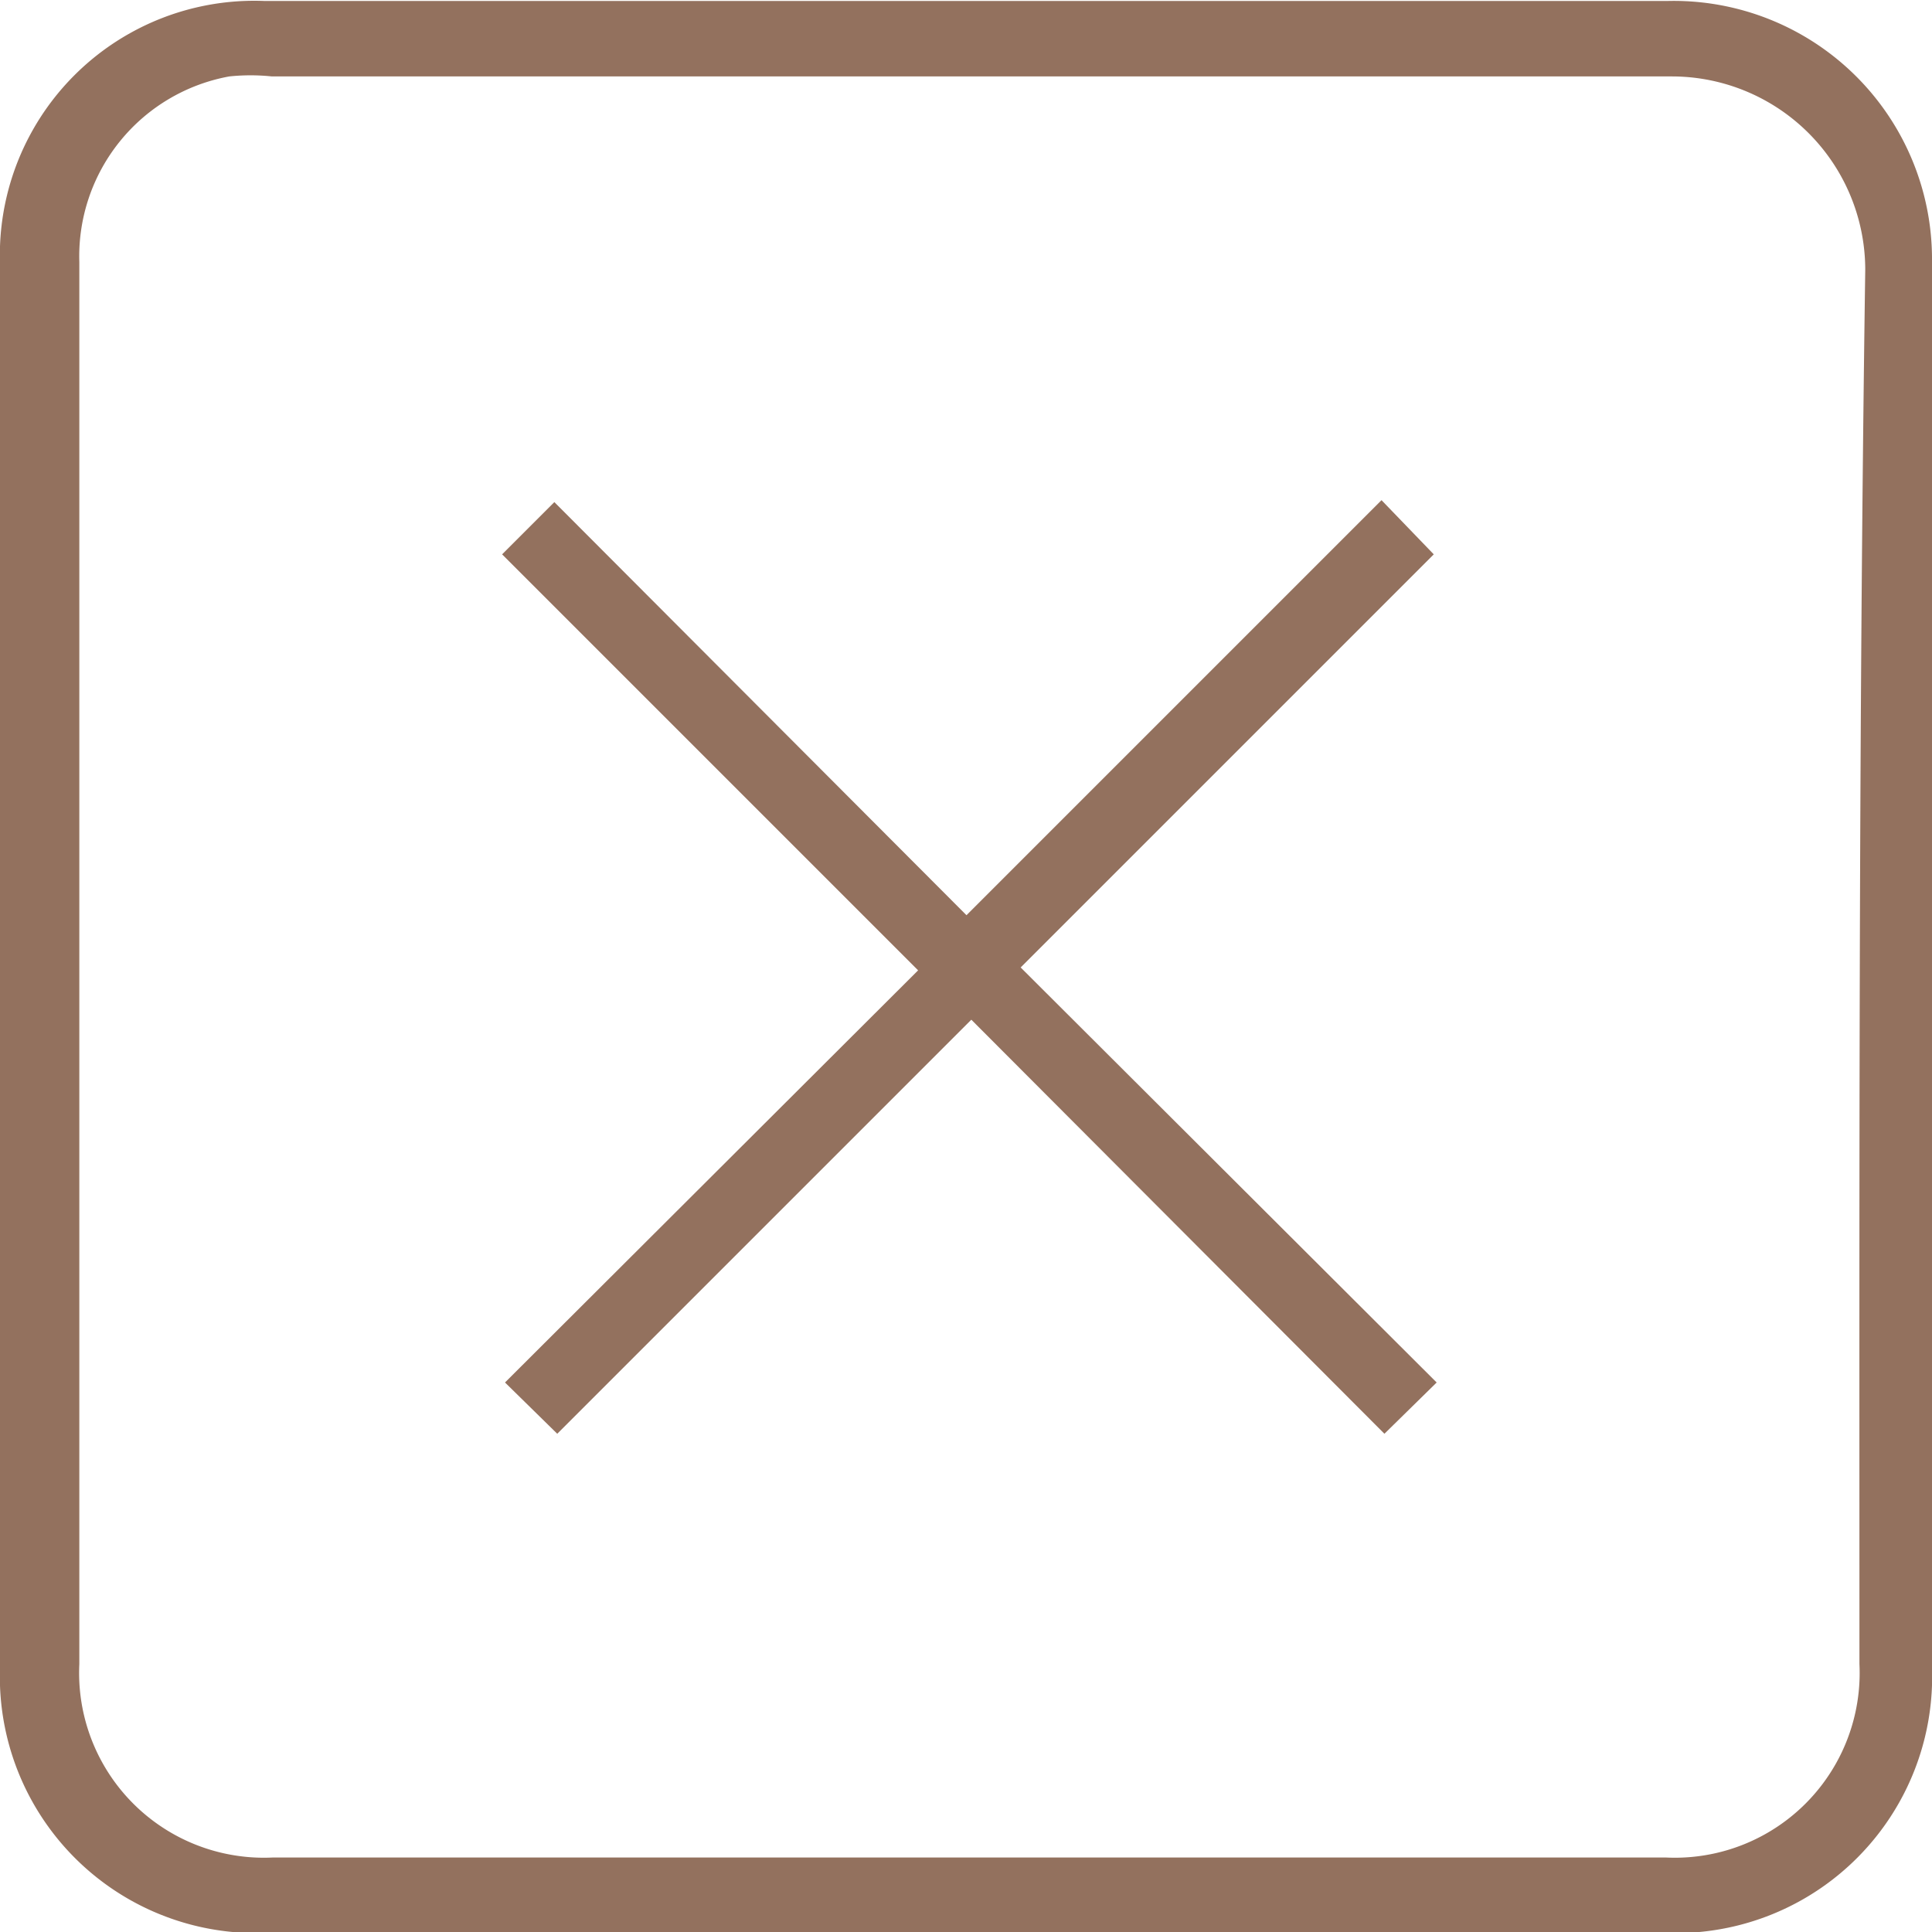 <svg xmlns="http://www.w3.org/2000/svg" width="7.05mm" height="7.05mm" viewBox="0 0 19.97 19.97"><path d="M307.15,414.08a2.67,2.67,0,0,0-2.73-2.7H289.91a2.63,2.63,0,0,0-2.73,2.72v14.51a2.65,2.65,0,0,0,2.73,2.74h14.51a2.65,2.65,0,0,0,2.73-2.74Zm-.75,14.49a1.91,1.91,0,0,1-2,2H290a1.91,1.91,0,0,1-2-2V414.08a1.89,1.89,0,0,1,1.55-1.92,2.12,2.12,0,0,1,.44,0h7.27c2.4,0,4.8,0,7.2,0a2,2,0,0,1,2,2C306.39,419,306.4,423.76,306.4,428.57Z" transform="translate(-287.18 -411.37)" style="fill:#93715e"/><path d="M302,417.1l-.54-.56-4.29,4.29-4.26-4.27-.54.54,4.3,4.3-4.27,4.26.54.53,4.28-4.28,4.27,4.28.54-.53-4.3-4.29Z" transform="translate(-287.18 -411.37)" style="fill:#93715e"/></svg>